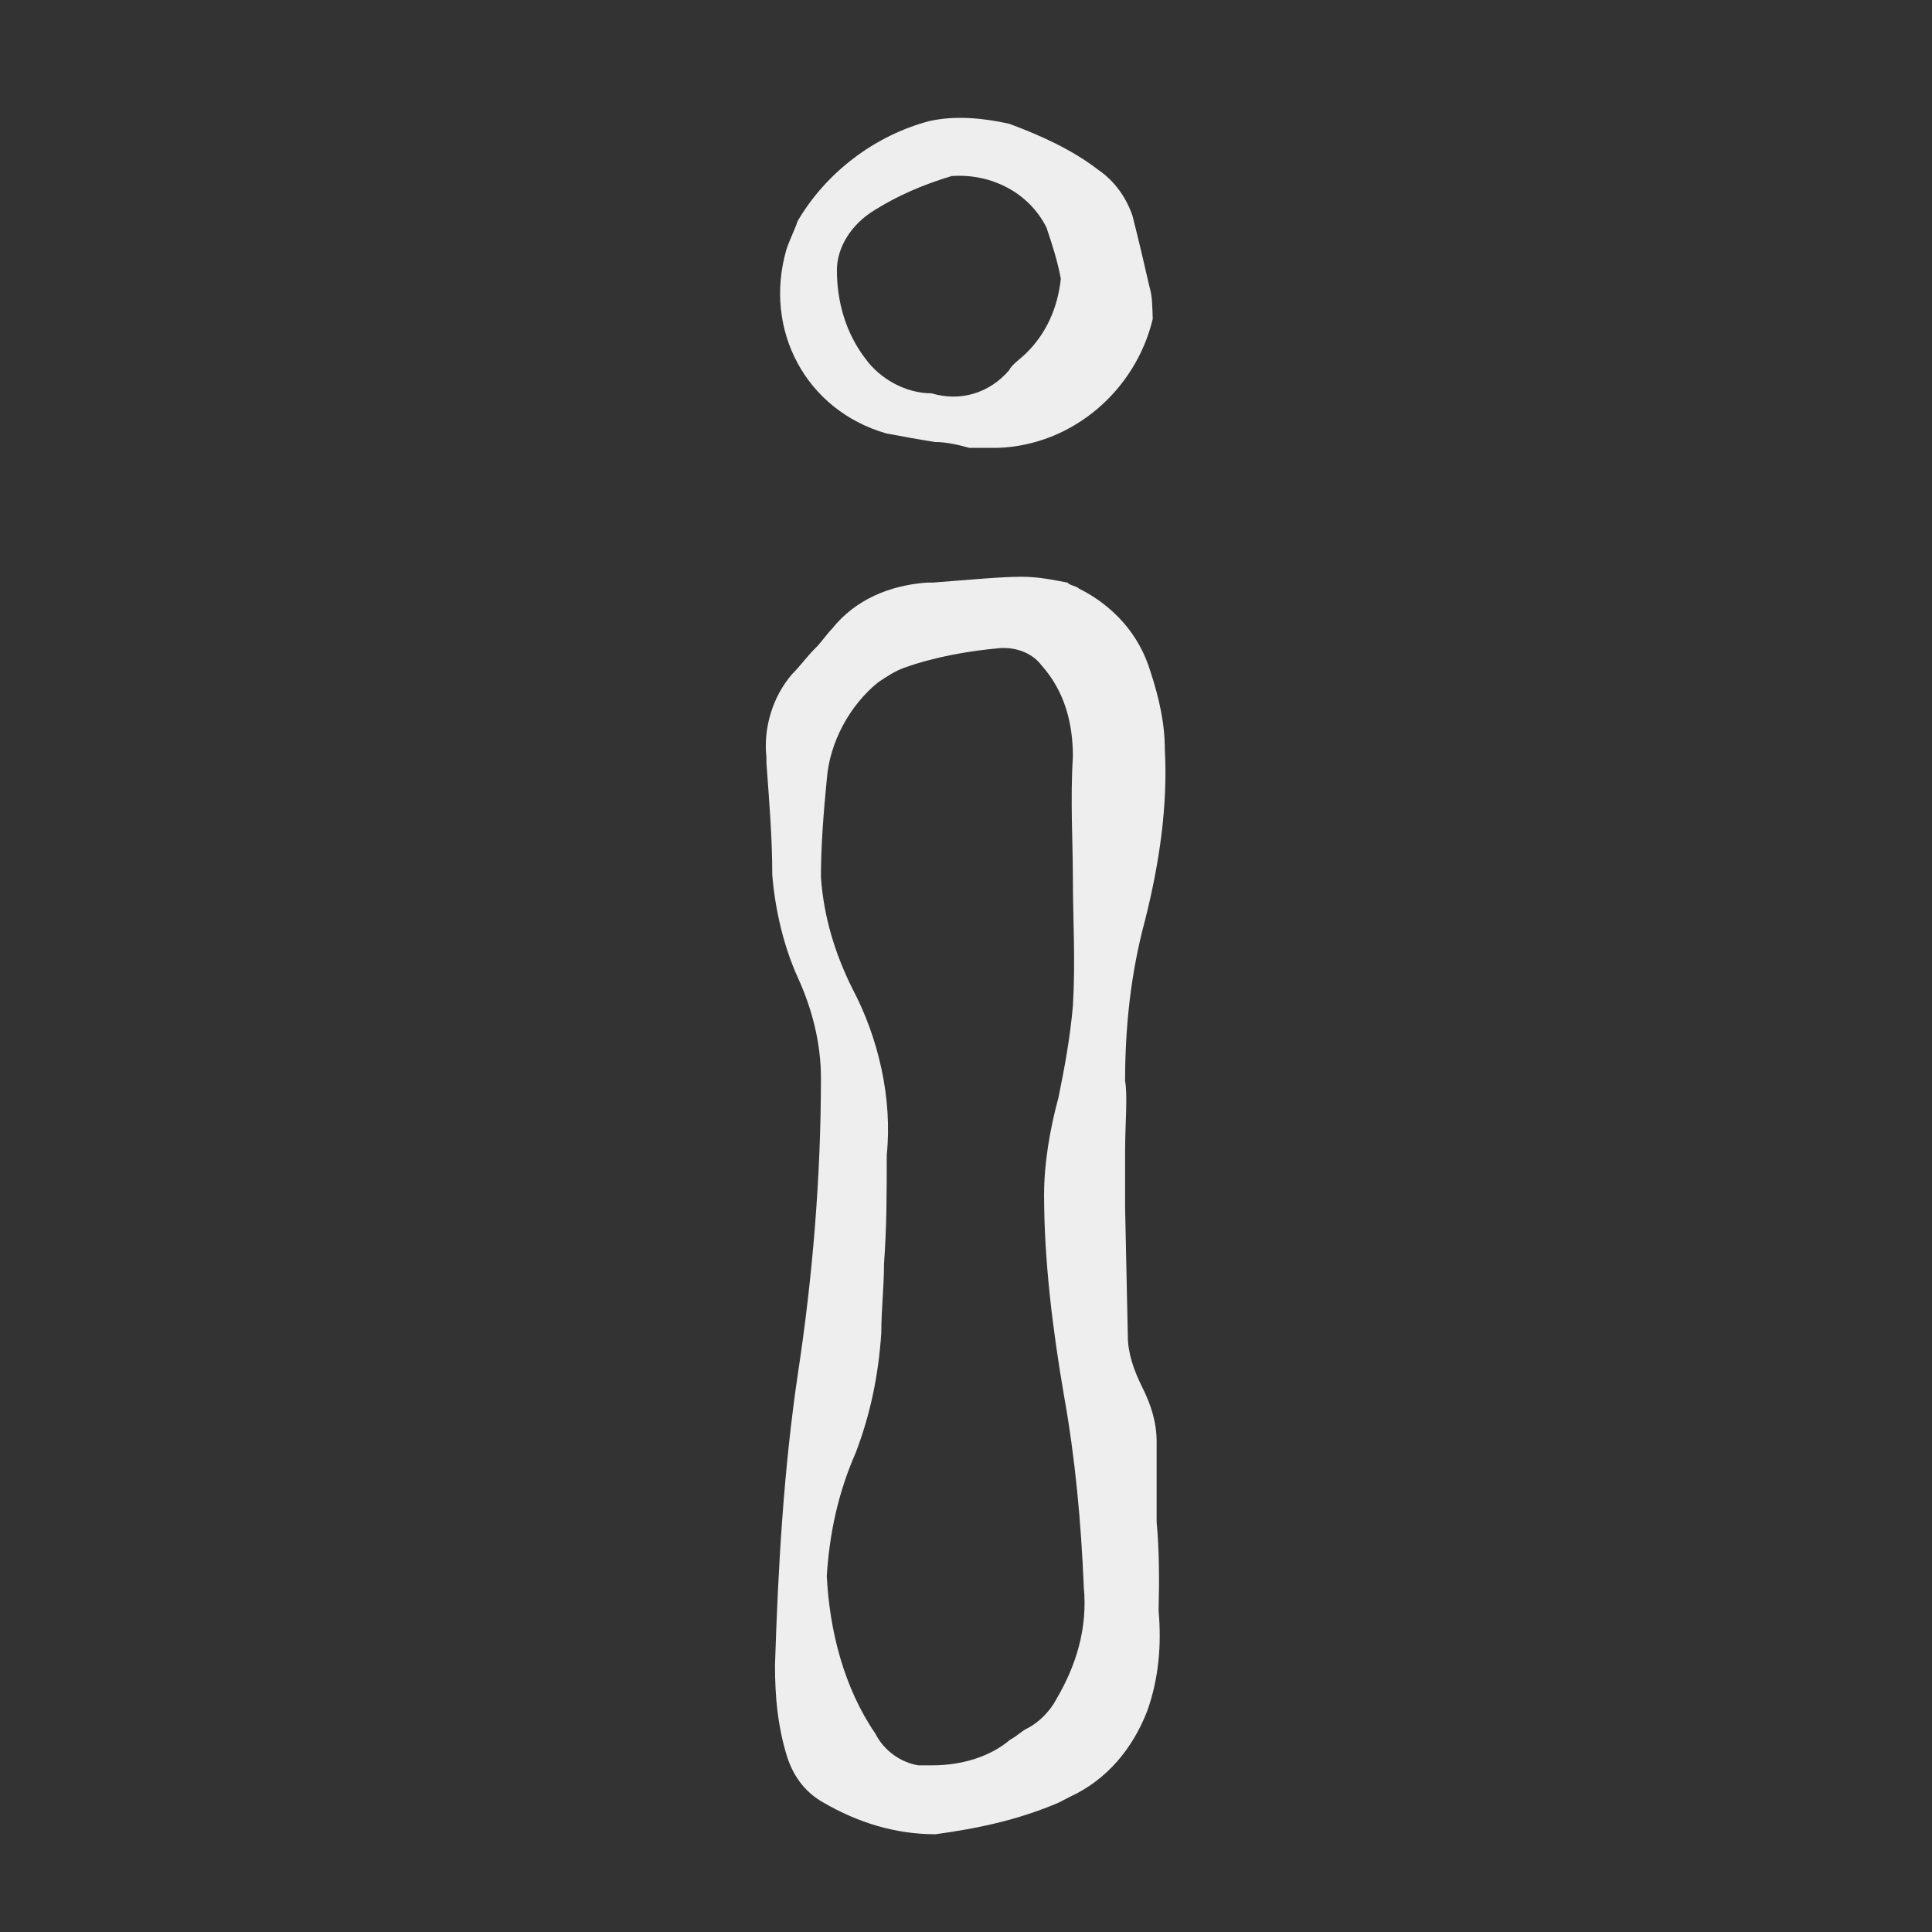 <?xml version="1.0" encoding="utf-8"?>
<!-- Generator: Adobe Illustrator 25.2.1, SVG Export Plug-In . SVG Version: 6.00 Build 0)  -->
<svg version="1.1" id="Layer_1" xmlns="http://www.w3.org/2000/svg" xmlns:xlink="http://www.w3.org/1999/xlink" x="0px" y="0px"
	 viewBox="0 0 496.1 496.1" style="enable-background:new 0 0 496.1 496.1;" xml:space="preserve">
<rect x="0" y="0" width="496.1" height="496.1" fill="#333333" stroke="none"/>
<style type="text/css">
	.st0{fill:#EEEEEE;}
</style>
<path class="st0" d="M297,390.8c0-6.6,0-13.2,0-20.6c0-5.1-1.5-9.6-3.7-14c-2.2-4.4-3.7-8.8-3.7-13.2l-0.7-33.1v-0.7
	c0-2.9,0-8.1,0-13.2c0-7.4,0.7-14.7,0-18.4c0-14,1.5-27.9,5.1-41.2c3.7-14.7,5.9-29.4,5.1-44.1c0-6.6-1.5-13.2-3.7-19.9
	c-2.9-9.6-9.6-16.9-18.4-21.3c-0.7-0.7-2.2-0.7-2.9-1.5c-3.7-0.7-7.4-1.5-11.8-1.5c-5.1,0-12.5,0.7-22.8,1.5h-1.5
	c-9.6,0.7-18.4,4.4-24.3,11.8c-1.5,1.5-2.9,3.7-4.4,5.1c-2.2,2.2-3.7,4.4-5.9,6.6c-5.1,5.9-7.4,14-6.6,21.3v1.5
	c0.7,9.6,1.5,19.1,1.5,28.7c0.7,8.8,2.9,18.4,6.6,26.5s5.9,16.9,5.9,25.7c0,25.7-2.2,51.5-5.9,75.8c-3.7,25-5.1,50-5.9,75
	c0,8.1,0.7,15.4,2.9,22.8c1.5,5.1,4.4,9.6,9.6,12.5c8.8,5.1,18.4,8.1,28.7,8.1l0,0c11-1.5,21.3-3.7,31.6-8.1l2.9-1.5
	c9.6-4.4,16.2-12.5,19.9-22.1c2.9-8.1,3.7-16.9,2.9-25.7C297.7,406.3,297.7,398.2,297,390.8z M271.2,436.4c-1.5,2.9-4.4,5.9-7.4,7.4
	c-1.5,0.7-2.9,2.2-4.4,2.9c-5.1,4.4-12.5,6.6-19.9,6.6c-1.5,0-2.2,0-3.7,0c-4.4-0.7-8.8-3.7-11-8.1c-8.1-11.8-11.8-26.5-12.5-40.5
	c0.7-11,2.9-21.3,7.4-31.6c3.7-9.6,5.9-19.9,6.6-30.9c0-5.9,0.7-11.8,0.7-17.7c0.7-9.6,0.7-18.4,0.7-27.9
	c1.5-14.7-2.2-30.2-8.8-42.7c-4.4-8.8-7.4-18.4-8.1-28.7c0-8.1,0.7-16.9,1.5-25c0.7-9.6,5.9-19.1,13.2-25c2.2-1.5,4.4-2.9,6.6-3.7
	c8.1-2.9,16.9-4.4,25-5.1h0.7c3.7,0,7.4,1.5,9.6,4.4c5.9,6.6,8.1,14.7,8.1,23.5c-0.7,11,0,22.1,0,31.6c0,10.3,0.7,20.6,0,32.4
	c-0.7,8.1-2.2,16.2-3.7,23.5c-2.2,8.1-3.7,16.9-3.7,25c0,16.9,2.2,34.6,5.1,51.5c2.9,16.2,4.4,32.4,5.1,49.3
	C279.3,418,276.4,427.6,271.2,436.4z"/>
<path class="st0" d="M295.2,73.8c-1.5-6.6-2.9-12.5-4.4-18.4c-1.5-4.4-4.4-8.8-8.8-11.8c-6.6-5.1-14.7-8.8-22.8-11.8
	c-6.6-1.5-14-2.2-20.6-0.7c-14,3.7-26.5,13.2-33.8,25.7c-0.7,2.2-2.2,5.1-2.9,7.4c-5.9,20.6,5.1,41.2,25.7,47.1
	c3.7,0.7,8.1,1.5,12.5,2.2c2.9,0,5.9,0.7,8.8,1.5h7.4c19.1-0.7,35.3-14.7,39.7-33.1C295.9,79,295.9,76,295.2,73.8z M263.5,90.7
	c-1.5,1.5-3.7,2.9-4.4,4.4c-5.1,5.9-12.5,8.1-19.9,5.9c-6.6,0-13.2-3.7-16.9-8.8c-5.1-6.6-7.4-14.7-7.4-22.8
	c0-5.9,3.7-11.8,9.6-15.4c5.9-3.7,12.5-6.6,19.9-8.8l0,0c10.3-0.7,19.9,4.4,24.3,13.2c1.5,4.4,2.9,8.8,3.7,13.2
	C271.6,79,268.7,85.6,263.5,90.7z"/>
</svg>
